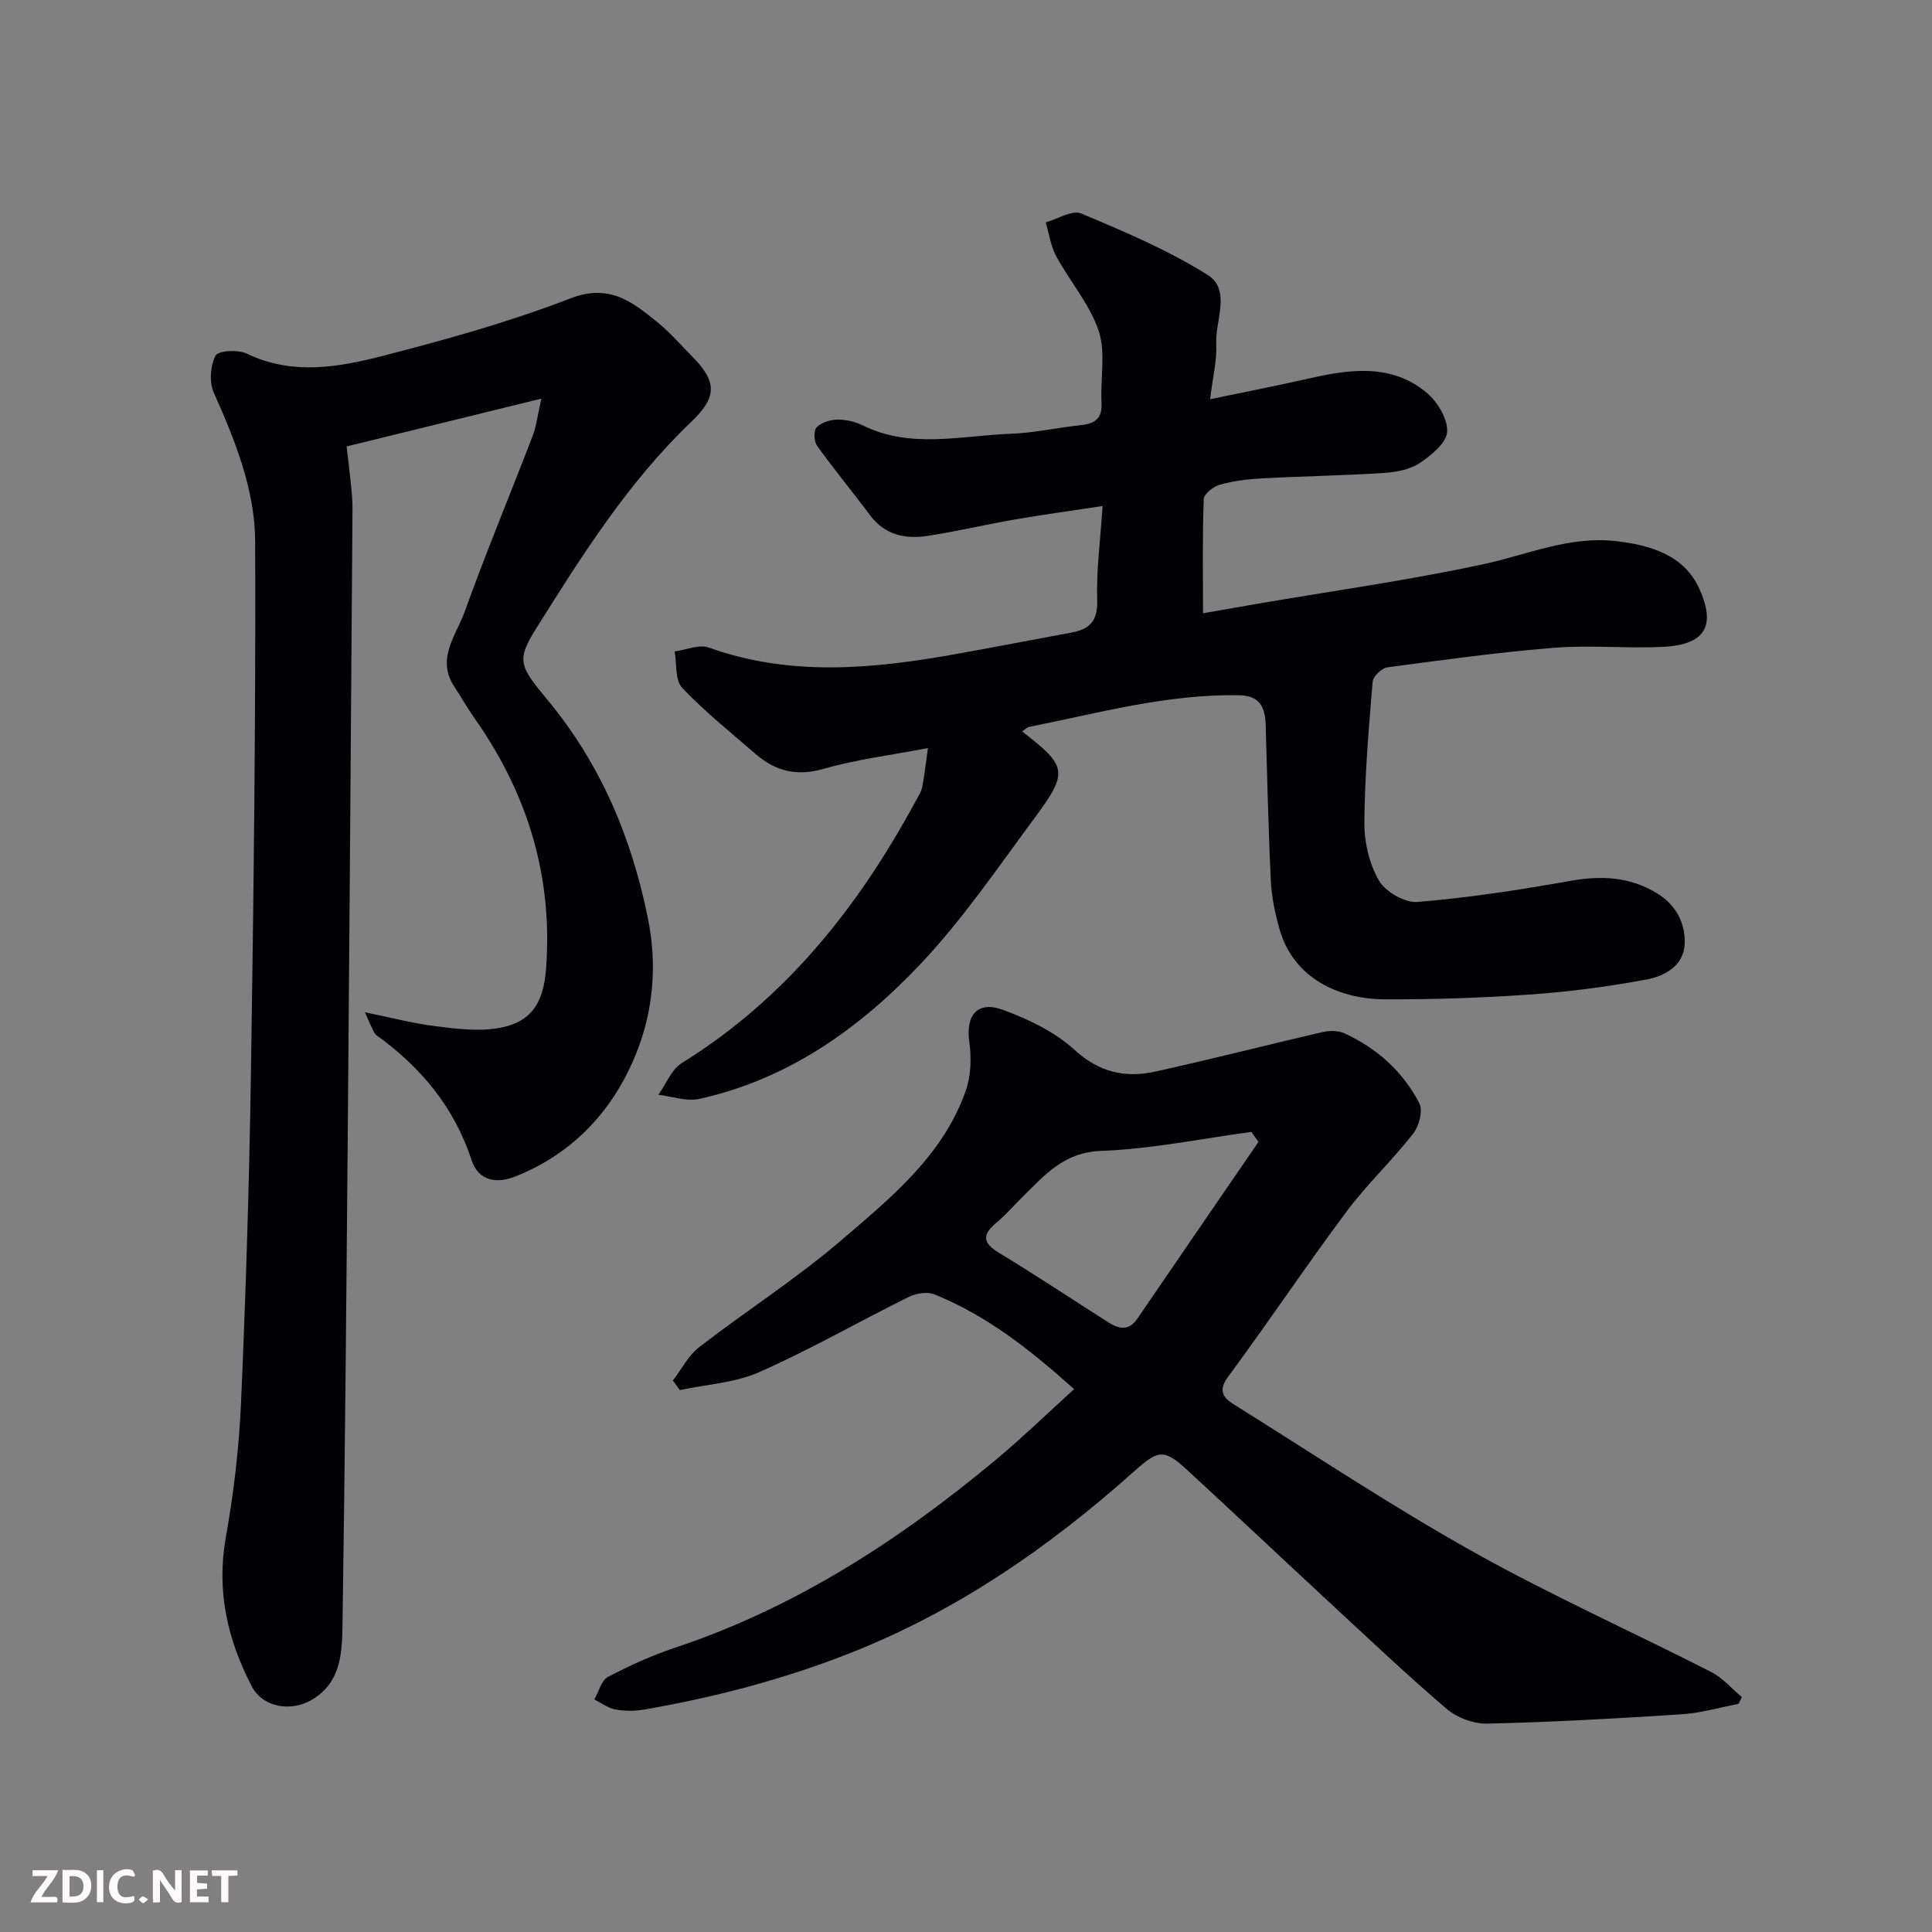 <svg enable-background="new 0 0 400 400" viewBox="0 0 400 400" xmlns="http://www.w3.org/2000/svg"><rect x="0" y="0" width="400" height="400" fill="#808080" stroke="none"/><path d="m192.12 154.88c-7.67 1.47-14.79 2.34-21.6 4.3-5.59 1.6-9.99.48-14.11-3.1-5.15-4.47-10.51-8.75-15.18-13.68-1.5-1.58-1.09-4.97-1.55-7.53 2.37-.31 5.05-1.51 7.05-.8 17.09 6.12 34.3 4.39 51.56 1.28 7.86-1.41 15.71-2.94 23.57-4.39 3.73-.69 5.44-2.38 5.3-6.67-.19-6.21.66-12.45 1.12-19.53-6.61 1.01-12.52 1.82-18.39 2.83-5.94 1.03-11.82 2.44-17.77 3.35-4.61.71-8.87-.11-11.95-4.23-3.63-4.85-7.49-9.52-11.01-14.44-.65-.9-.73-3.15-.08-3.81.98-1 2.82-1.56 4.31-1.58 1.74-.03 3.64.41 5.21 1.18 9.98 4.93 20.38 2.13 30.61 1.75 4.88-.18 9.73-1.27 14.6-1.79 2.91-.31 4.43-1.4 4.25-4.64-.28-4.98.91-10.35-.59-14.87-1.84-5.51-5.96-10.23-8.79-15.46-1.14-2.11-1.48-4.66-2.18-7.01 2.48-.69 5.48-2.62 7.34-1.84 8.95 3.75 18.01 7.58 26.19 12.72 4.91 3.08 1.54 9.45 1.78 14.32.17 3.35-.71 6.76-1.27 11.42 7.64-1.6 14.27-2.89 20.85-4.38 8.36-1.89 16.75-2.95 23.9 2.96 2.27 1.87 4.46 5.43 4.33 8.11-.11 2.3-3.26 4.9-5.65 6.5-2.04 1.36-4.88 1.9-7.41 2.07-8.42.54-16.87.67-25.29 1.12-2.93.16-5.9.52-8.71 1.31-1.34.38-3.3 1.93-3.34 3-.29 7.72-.15 15.45-.15 23.62 3.4-.59 7.35-1.29 11.3-1.97 15.6-2.67 31.3-4.86 46.76-8.19 9.09-1.96 17.8-5.88 27.38-4.78 7.15.82 14.17 2.84 17.35 9.93 3.18 7.11 1.75 11.49-7.5 11.96-7.48.38-15.03-.41-22.48.19-11.59.93-23.13 2.51-34.66 4.06-1.17.16-2.94 1.88-3.03 2.99-.81 9.71-1.64 19.44-1.71 29.17-.03 4.05 1.02 8.55 3.03 12 1.35 2.32 5.37 4.63 7.99 4.41 10.56-.88 21.09-2.48 31.53-4.35 6.49-1.16 12.47-.9 18.15 2.63 3.83 2.38 5.75 6.09 5.62 10.29-.14 4.64-4.13 6.79-7.98 7.5-7.87 1.46-15.85 2.52-23.84 3.08-10.07.71-20.2 1.05-30.29 1.01-9.4-.04-18.89-4.28-21.79-14.57-.92-3.26-1.63-6.67-1.79-10.05-.52-10.75-.74-21.52-1.07-32.29-.11-3.53-1.23-5.96-5.39-6.04-14.9-.31-29.14 3.67-43.56 6.54-.52.1-.96.62-1.46.95 9.34 7.25 9.65 8.35 2.48 18.04-7.59 10.25-14.84 20.91-23.56 30.14-12.58 13.31-27.4 23.86-45.8 27.9-2.62.58-5.62-.53-8.44-.86 1.6-2.23 2.71-5.24 4.86-6.57 21.43-13.3 36.48-32.2 48.3-54.03.55-1.01 1.23-2.01 1.46-3.1.47-2.36.71-4.8 1.19-8.08z" fill="#010103"/><path d="m112.08 82.53c-13.78 3.38-26.8 6.58-40.32 9.9.32 2.78.65 5.35.91 7.93.16 1.64.32 3.3.31 4.95-.31 43.59-.62 87.18-.99 130.77-.29 33.43-.57 66.85-1.08 100.27-.09 5.75-.24 11.89-6.24 15.51-4.36 2.63-10.24 1.71-12.56-2.76-5.01-9.63-7.33-19.71-5.36-30.77 1.64-9.18 2.74-18.53 3.15-27.84.99-22.68 1.7-45.38 2.05-68.09.56-36.75 1.01-73.51.88-110.27-.04-10.79-4.17-20.96-8.58-30.87-.96-2.16-.71-5.54.38-7.64.54-1.04 4.67-1.27 6.46-.41 9.48 4.57 19.06 2.82 28.37.42 13.04-3.37 26.1-7 38.64-11.85 8.19-3.17 12.97.84 18.25 5.13 2.44 1.99 4.51 4.43 6.75 6.67 5.35 5.38 5.48 8.53.06 13.71-13.07 12.48-22.6 27.61-32.1 42.74-4.18 6.66-3.58 7.8 2.26 14.84 10.96 13.19 17.43 28.44 20.82 45.24 1.97 9.74 1.11 19.2-2.44 28.03-4.71 11.72-13.07 20.74-25.1 25.47-3.38 1.33-7.43 1.25-8.98-3.47-3.58-10.89-10.48-19.2-19.67-25.8-.48-.35-.7-1.08-1-1.66-.35-.69-.64-1.41-1.4-3.1 5.39 1.1 9.92 2.29 14.51 2.87 4.27.54 8.74 1.11 12.93.44 6.99-1.12 9.53-5.17 10.07-12.35 1.43-19.14-3.85-36.27-14.81-51.83-1.5-2.13-2.79-4.42-4.22-6.6-3.77-5.76.43-10.57 2.17-15.43 4.39-12.25 9.42-24.26 14.07-36.42.8-2.07 1.05-4.38 1.81-7.73z" fill="#010103"/><path d="m222.38 287.61c-9.13-8.21-18.13-15.27-28.91-19.62-1.48-.6-3.79-.24-5.31.51-10.34 5.13-20.39 10.9-30.93 15.57-5.05 2.24-10.96 2.55-16.48 3.73-.48-.66-.96-1.32-1.44-1.98 1.81-2.34 3.22-5.19 5.49-6.94 9.69-7.49 20.08-14.12 29.35-22.07 10.27-8.8 21.07-17.55 25.8-30.97 1.1-3.11 1.19-6.86.73-10.17-.76-5.54 1.71-8.56 7.09-6.55 5.22 1.94 10.63 4.52 14.67 8.22 5.13 4.7 10.53 5.88 16.72 4.52 11.59-2.54 23.09-5.51 34.66-8.18 1.44-.33 3.26-.33 4.56.27 6.73 3.08 12.08 7.93 15.48 14.46.79 1.52-.06 4.75-1.29 6.32-4.36 5.56-9.58 10.47-13.8 16.13-8.38 11.25-16.2 22.93-24.53 34.22-2.1 2.84-.96 4.33 1.14 5.64 16.45 10.28 32.63 21.04 49.54 30.52 16.06 9 32.93 16.55 49.35 24.92 2.39 1.22 4.26 3.45 6.37 5.21-.23.47-.47.93-.7 1.4-3.94.75-7.85 1.91-11.82 2.16-13.35.87-26.72 1.61-40.09 1.93-2.84.07-6.32-1.18-8.48-3.03-8.42-7.18-16.45-14.82-24.58-22.34-9.71-8.99-19.34-18.08-29.07-27.05-4.92-4.54-6.08-4.29-11.06.16-17.67 15.78-36.82 29.03-59.15 37.78-13.79 5.4-27.83 9.05-42.28 11.56-1.94.34-4.04.34-5.97-.01-1.54-.28-2.93-1.35-4.39-2.07.91-1.6 1.44-3.93 2.81-4.66 4.45-2.35 9.1-4.46 13.87-6.05 25.04-8.33 46.67-22.4 66.73-39.15 5.33-4.47 10.33-9.32 15.92-14.39zm38.17-51.19c-.49-.69-.98-1.38-1.46-2.07-10.38 1.39-20.73 3.55-31.15 3.93-7.73.29-11.67 5.05-16.29 9.58-1.78 1.75-3.42 3.67-5.33 5.26-2.9 2.42-3.03 4.13.48 6.25 7.67 4.64 15.14 9.62 22.71 14.43 2.17 1.38 4.23 1.77 5.96-.77 8.34-12.21 16.71-24.41 25.08-36.61z" fill="#010103"/><g fill="#fcfafa"><path d="m37.59 393.81c-.92.31-1.52.05-2-.78-.7-1.2-1.52-2.34-2.47-3.78v4.59c-.55.03-.95.05-1.41.07-.03-.37-.06-.64-.06-.91 0-1.91 0-3.81 0-5.7 1.13-.41 1.77-.03 2.29.91.62 1.11 1.38 2.14 2.31 3.19v-4.2h1.35v6.61z"/><path d="m12.94 393.88v-6.75c1.9.19 3.93-.54 5.37 1.29.8 1.01.78 2.88.03 3.97-1.37 1.97-3.4 1.51-5.4 1.49m1.45-1.22c2.04.12 2.92-.58 2.89-2.21-.03-1.51-.98-2.19-2.89-2z"/><path d="m11.81 393.87h-5.49c.68-2.18 2.47-3.48 3.51-5.45h-3.08v-1.21h5.29c-.71 2.13-2.44 3.48-3.47 5.51.86 0 1.63.04 2.39-.01.79-.05 1.14.21.85 1.16"/><path d="m39.33 393.86v-6.61h3.7v1.07h-2.22v1.52c.68.04 1.34.09 2.07.13v1.07c-.72.05-1.38.09-2.1.14v1.48h2.4v1.19h-3.84z"/><path d="m27.71 388.56c-1.15-.3-2.46-.61-3.1.64-.37.73-.41 1.93-.06 2.67.63 1.35 1.99.93 3.17.68.35.94-.01 1.32-.93 1.46-1.62.25-3.05-.27-3.76-1.48-.73-1.24-.6-3.03.31-4.17.88-1.11 2.71-1.7 4-1.16.32.13.44.74.65 1.12-.1.08-.19.16-.28.24"/><path d="m49.15 387.24v1.07c-.59.02-1.17.05-1.87.08v5.44h-1.48v-5.44h-1.85c-.05-.4-.08-.73-.13-1.15z"/><path d="m20.06 387.21h1.33v6.62h-1.33z"/><path d="m30.68 393.25c-.49.38-.8.79-1.05.76-.32-.05-.6-.45-.9-.7.26-.24.51-.64.8-.67.29-.04.62.3 1.15.61"/></g></svg>